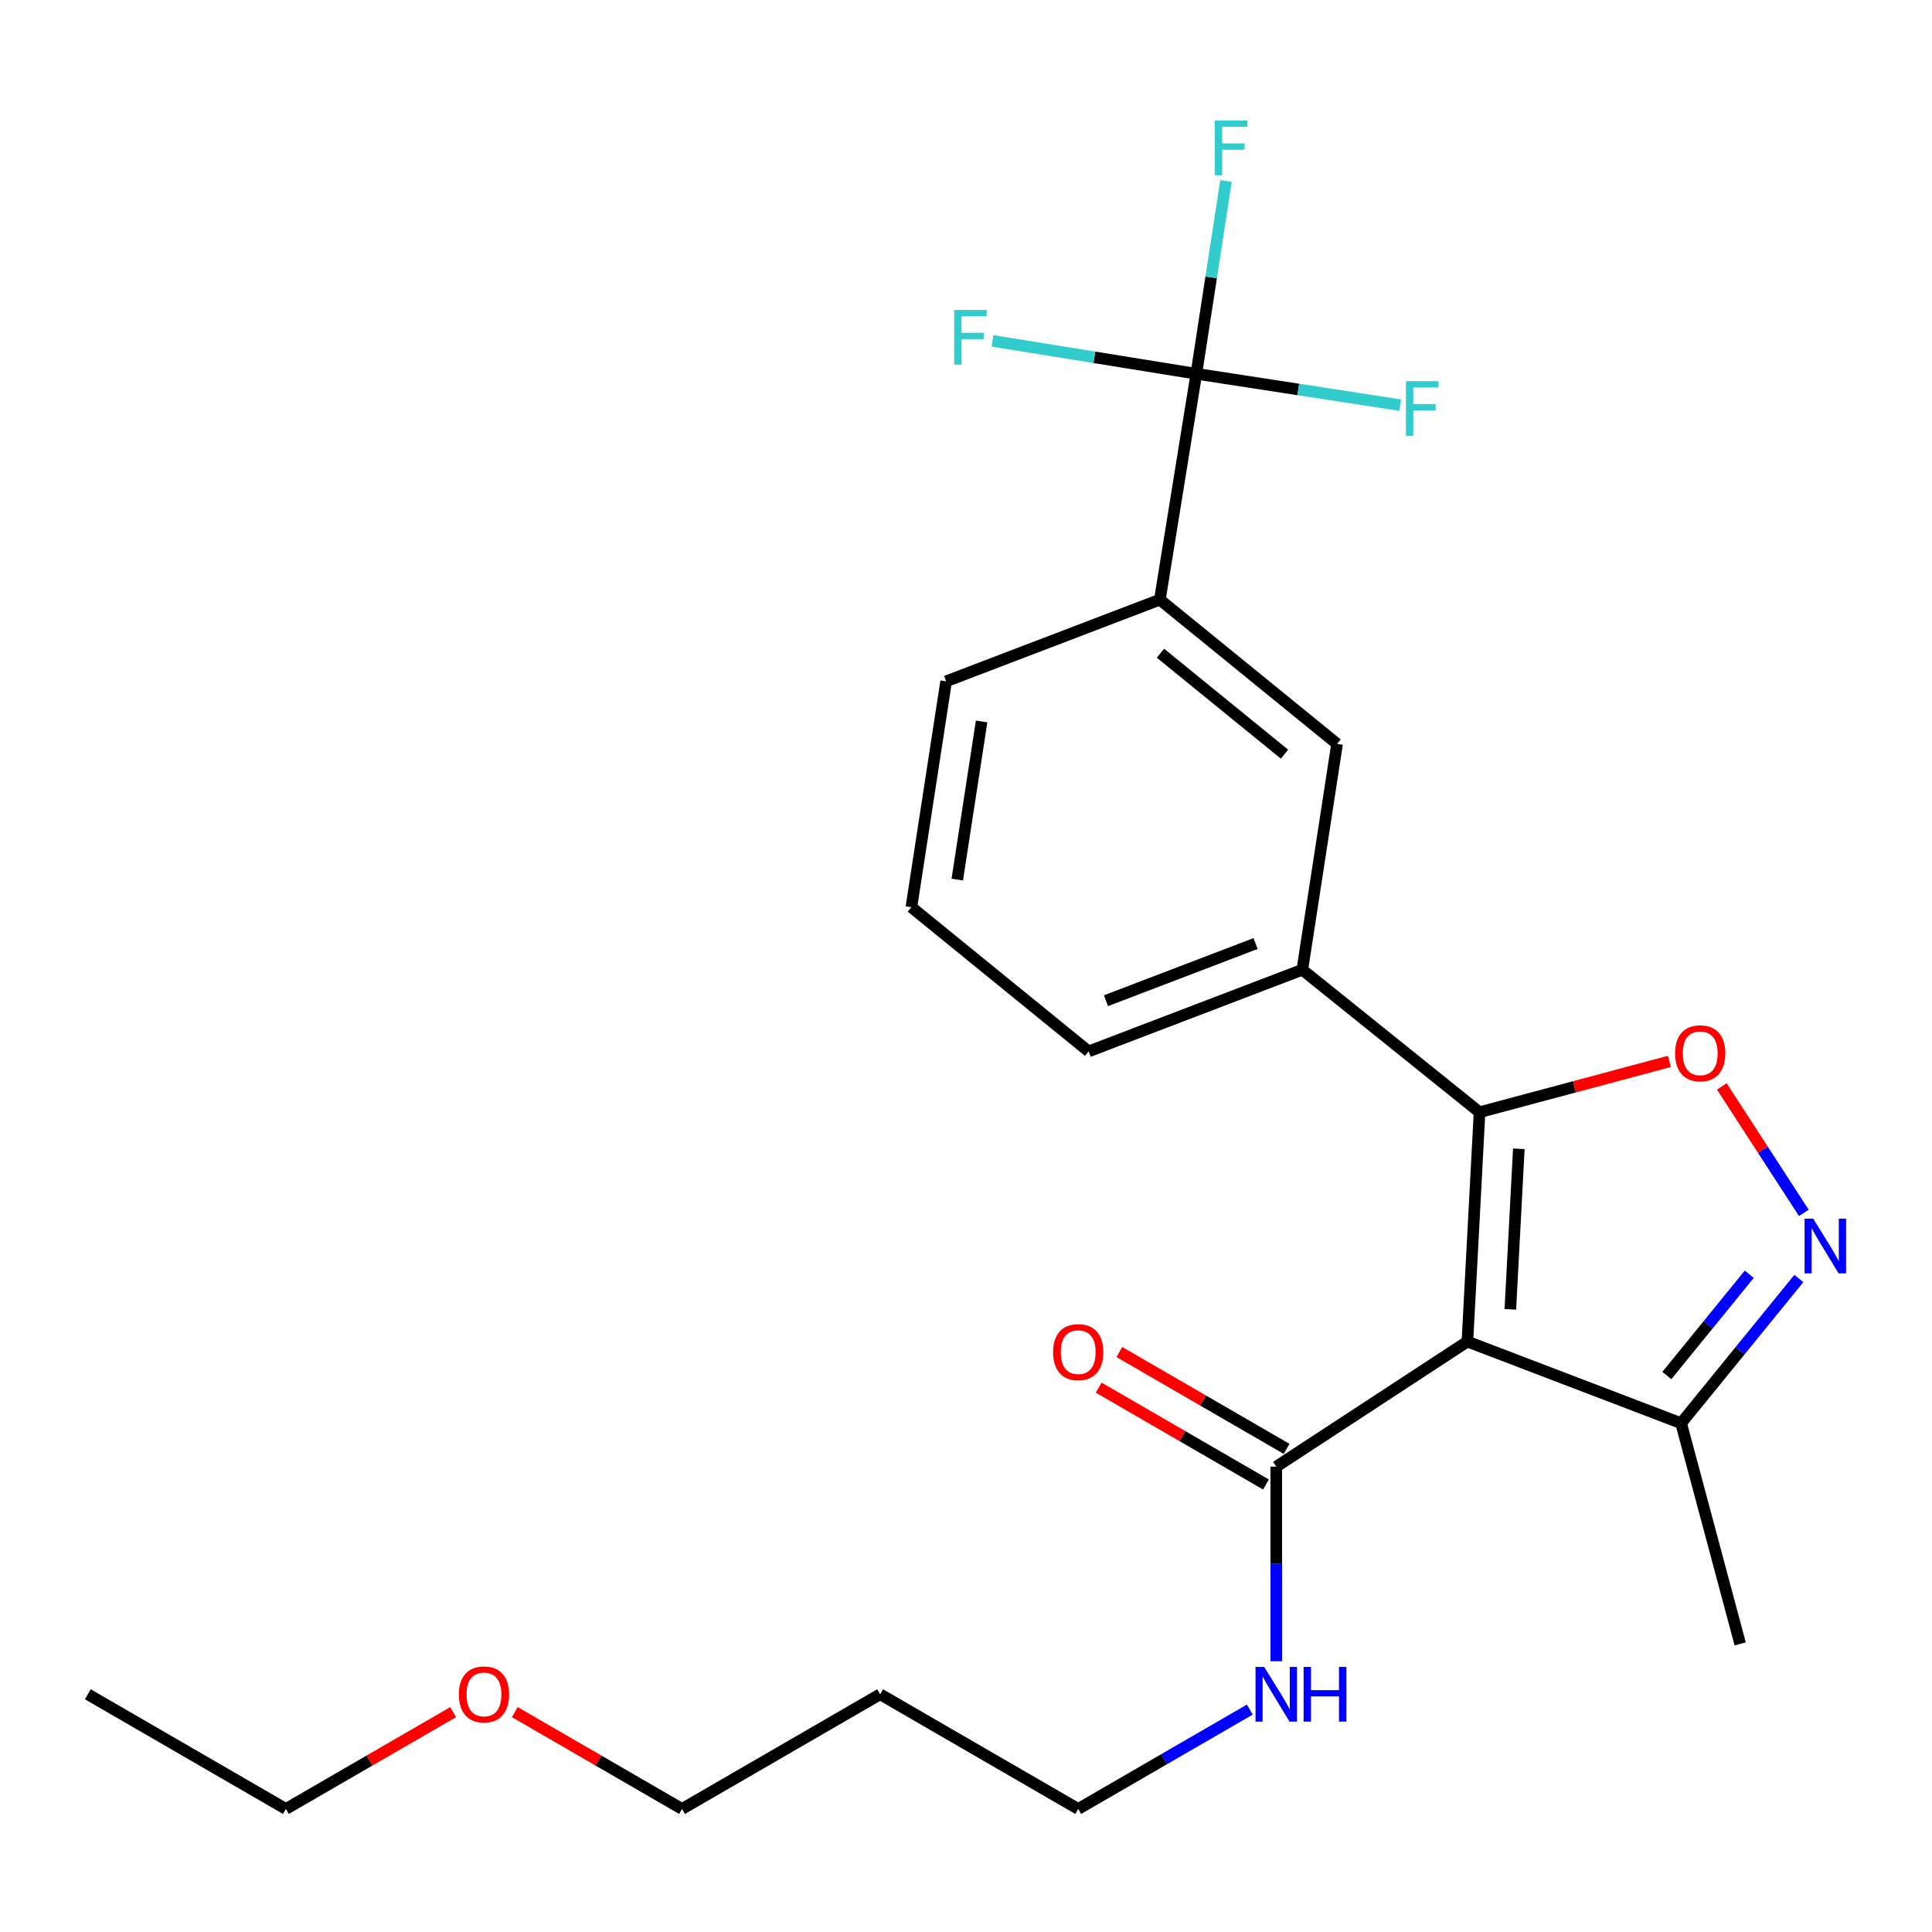 <?xml version='1.0' encoding='iso-8859-1'?>
<svg version='1.1' baseProfile='full'
              xmlns='http://www.w3.org/2000/svg'
                      xmlns:rdkit='http://www.rdkit.org/xml'
                      xmlns:xlink='http://www.w3.org/1999/xlink'
                  xml:space='preserve'
width='1000px' height='1000px' viewBox='0 0 1000 1000'>
<!-- END OF HEADER -->
<rect style='opacity:1.0;fill:#FFFFFF;stroke:none' width='1000' height='1000' x='0' y='0'> </rect>
<path class='bond-0' d='M 660.599,759.148 L 660.599,809.497' style='fill:none;fill-rule:evenodd;stroke:#000000;stroke-width:6px;stroke-linecap:butt;stroke-linejoin:miter;stroke-opacity:1' />
<path class='bond-0' d='M 660.599,809.497 L 660.599,859.847' style='fill:none;fill-rule:evenodd;stroke:#0000FF;stroke-width:6px;stroke-linecap:butt;stroke-linejoin:miter;stroke-opacity:1' />
<path class='bond-1' d='M 665.936,749.929 L 622.655,724.87' style='fill:none;fill-rule:evenodd;stroke:#000000;stroke-width:6px;stroke-linecap:butt;stroke-linejoin:miter;stroke-opacity:1' />
<path class='bond-1' d='M 622.655,724.87 L 579.374,699.812' style='fill:none;fill-rule:evenodd;stroke:#FF0000;stroke-width:6px;stroke-linecap:butt;stroke-linejoin:miter;stroke-opacity:1' />
<path class='bond-1' d='M 655.261,768.366 L 611.98,743.308' style='fill:none;fill-rule:evenodd;stroke:#000000;stroke-width:6px;stroke-linecap:butt;stroke-linejoin:miter;stroke-opacity:1' />
<path class='bond-1' d='M 611.98,743.308 L 568.699,718.25' style='fill:none;fill-rule:evenodd;stroke:#FF0000;stroke-width:6px;stroke-linecap:butt;stroke-linejoin:miter;stroke-opacity:1' />
<path class='bond-2' d='M 660.599,759.148 L 759.525,694.392' style='fill:none;fill-rule:evenodd;stroke:#000000;stroke-width:6px;stroke-linecap:butt;stroke-linejoin:miter;stroke-opacity:1' />
<path class='bond-3' d='M 646.897,884.885 L 602.486,910.597' style='fill:none;fill-rule:evenodd;stroke:#0000FF;stroke-width:6px;stroke-linecap:butt;stroke-linejoin:miter;stroke-opacity:1' />
<path class='bond-3' d='M 602.486,910.597 L 558.075,936.31' style='fill:none;fill-rule:evenodd;stroke:#000000;stroke-width:6px;stroke-linecap:butt;stroke-linejoin:miter;stroke-opacity:1' />
<path class='bond-4' d='M 765.81,575.688 L 759.525,694.392' style='fill:none;fill-rule:evenodd;stroke:#000000;stroke-width:6px;stroke-linecap:butt;stroke-linejoin:miter;stroke-opacity:1' />
<path class='bond-4' d='M 786.142,594.621 L 781.743,677.713' style='fill:none;fill-rule:evenodd;stroke:#000000;stroke-width:6px;stroke-linecap:butt;stroke-linejoin:miter;stroke-opacity:1' />
<path class='bond-5' d='M 765.81,575.688 L 814.941,562.533' style='fill:none;fill-rule:evenodd;stroke:#000000;stroke-width:6px;stroke-linecap:butt;stroke-linejoin:miter;stroke-opacity:1' />
<path class='bond-5' d='M 814.941,562.533 L 864.072,549.377' style='fill:none;fill-rule:evenodd;stroke:#FF0000;stroke-width:6px;stroke-linecap:butt;stroke-linejoin:miter;stroke-opacity:1' />
<path class='bond-6' d='M 765.81,575.688 L 674.08,501.938' style='fill:none;fill-rule:evenodd;stroke:#000000;stroke-width:6px;stroke-linecap:butt;stroke-linejoin:miter;stroke-opacity:1' />
<path class='bond-7' d='M 759.525,694.392 L 870.133,736.659' style='fill:none;fill-rule:evenodd;stroke:#000000;stroke-width:6px;stroke-linecap:butt;stroke-linejoin:miter;stroke-opacity:1' />
<path class='bond-8' d='M 870.133,736.659 L 900.61,699.209' style='fill:none;fill-rule:evenodd;stroke:#000000;stroke-width:6px;stroke-linecap:butt;stroke-linejoin:miter;stroke-opacity:1' />
<path class='bond-8' d='M 900.61,699.209 L 931.086,661.76' style='fill:none;fill-rule:evenodd;stroke:#0000FF;stroke-width:6px;stroke-linecap:butt;stroke-linejoin:miter;stroke-opacity:1' />
<path class='bond-8' d='M 862.751,711.976 L 884.085,685.762' style='fill:none;fill-rule:evenodd;stroke:#000000;stroke-width:6px;stroke-linecap:butt;stroke-linejoin:miter;stroke-opacity:1' />
<path class='bond-8' d='M 884.085,685.762 L 905.419,659.547' style='fill:none;fill-rule:evenodd;stroke:#0000FF;stroke-width:6px;stroke-linecap:butt;stroke-linejoin:miter;stroke-opacity:1' />
<path class='bond-9' d='M 870.133,736.659 L 900.717,850.877' style='fill:none;fill-rule:evenodd;stroke:#000000;stroke-width:6px;stroke-linecap:butt;stroke-linejoin:miter;stroke-opacity:1' />
<path class='bond-10' d='M 933.668,627.795 L 912.434,595.061' style='fill:none;fill-rule:evenodd;stroke:#0000FF;stroke-width:6px;stroke-linecap:butt;stroke-linejoin:miter;stroke-opacity:1' />
<path class='bond-10' d='M 912.434,595.061 L 891.201,562.328' style='fill:none;fill-rule:evenodd;stroke:#FF0000;stroke-width:6px;stroke-linecap:butt;stroke-linejoin:miter;stroke-opacity:1' />
<path class='bond-11' d='M 563.472,544.205 L 674.08,501.938' style='fill:none;fill-rule:evenodd;stroke:#000000;stroke-width:6px;stroke-linecap:butt;stroke-linejoin:miter;stroke-opacity:1' />
<path class='bond-11' d='M 572.458,517.963 L 649.884,488.377' style='fill:none;fill-rule:evenodd;stroke:#000000;stroke-width:6px;stroke-linecap:butt;stroke-linejoin:miter;stroke-opacity:1' />
<path class='bond-12' d='M 563.472,544.205 L 471.731,469.566' style='fill:none;fill-rule:evenodd;stroke:#000000;stroke-width:6px;stroke-linecap:butt;stroke-linejoin:miter;stroke-opacity:1' />
<path class='bond-13' d='M 674.08,501.938 L 692.071,385.033' style='fill:none;fill-rule:evenodd;stroke:#000000;stroke-width:6px;stroke-linecap:butt;stroke-linejoin:miter;stroke-opacity:1' />
<path class='bond-14' d='M 692.071,385.033 L 600.341,310.383' style='fill:none;fill-rule:evenodd;stroke:#000000;stroke-width:6px;stroke-linecap:butt;stroke-linejoin:miter;stroke-opacity:1' />
<path class='bond-14' d='M 664.864,390.36 L 600.653,338.105' style='fill:none;fill-rule:evenodd;stroke:#000000;stroke-width:6px;stroke-linecap:butt;stroke-linejoin:miter;stroke-opacity:1' />
<path class='bond-15' d='M 600.341,310.383 L 489.721,352.65' style='fill:none;fill-rule:evenodd;stroke:#000000;stroke-width:6px;stroke-linecap:butt;stroke-linejoin:miter;stroke-opacity:1' />
<path class='bond-16' d='M 600.341,310.383 L 619.22,193.466' style='fill:none;fill-rule:evenodd;stroke:#000000;stroke-width:6px;stroke-linecap:butt;stroke-linejoin:miter;stroke-opacity:1' />
<path class='bond-17' d='M 489.721,352.65 L 471.731,469.566' style='fill:none;fill-rule:evenodd;stroke:#000000;stroke-width:6px;stroke-linecap:butt;stroke-linejoin:miter;stroke-opacity:1' />
<path class='bond-17' d='M 508.08,373.427 L 495.486,455.269' style='fill:none;fill-rule:evenodd;stroke:#000000;stroke-width:6px;stroke-linecap:butt;stroke-linejoin:miter;stroke-opacity:1' />
<path class='bond-18' d='M 619.22,193.466 L 566.458,184.946' style='fill:none;fill-rule:evenodd;stroke:#000000;stroke-width:6px;stroke-linecap:butt;stroke-linejoin:miter;stroke-opacity:1' />
<path class='bond-18' d='M 566.458,184.946 L 513.696,176.425' style='fill:none;fill-rule:evenodd;stroke:#33CCCC;stroke-width:6px;stroke-linecap:butt;stroke-linejoin:miter;stroke-opacity:1' />
<path class='bond-19' d='M 619.22,193.466 L 626.898,143.572' style='fill:none;fill-rule:evenodd;stroke:#000000;stroke-width:6px;stroke-linecap:butt;stroke-linejoin:miter;stroke-opacity:1' />
<path class='bond-19' d='M 626.898,143.572 L 634.577,93.678' style='fill:none;fill-rule:evenodd;stroke:#33CCCC;stroke-width:6px;stroke-linecap:butt;stroke-linejoin:miter;stroke-opacity:1' />
<path class='bond-20' d='M 619.22,193.466 L 671.99,201.586' style='fill:none;fill-rule:evenodd;stroke:#000000;stroke-width:6px;stroke-linecap:butt;stroke-linejoin:miter;stroke-opacity:1' />
<path class='bond-20' d='M 671.99,201.586 L 724.759,209.706' style='fill:none;fill-rule:evenodd;stroke:#33CCCC;stroke-width:6px;stroke-linecap:butt;stroke-linejoin:miter;stroke-opacity:1' />
<path class='bond-21' d='M 353.027,936.31 L 455.551,876.952' style='fill:none;fill-rule:evenodd;stroke:#000000;stroke-width:6px;stroke-linecap:butt;stroke-linejoin:miter;stroke-opacity:1' />
<path class='bond-22' d='M 353.027,936.31 L 309.746,911.252' style='fill:none;fill-rule:evenodd;stroke:#000000;stroke-width:6px;stroke-linecap:butt;stroke-linejoin:miter;stroke-opacity:1' />
<path class='bond-22' d='M 309.746,911.252 L 266.464,886.193' style='fill:none;fill-rule:evenodd;stroke:#FF0000;stroke-width:6px;stroke-linecap:butt;stroke-linejoin:miter;stroke-opacity:1' />
<path class='bond-23' d='M 455.551,876.952 L 558.075,936.31' style='fill:none;fill-rule:evenodd;stroke:#000000;stroke-width:6px;stroke-linecap:butt;stroke-linejoin:miter;stroke-opacity:1' />
<path class='bond-24' d='M 234.541,886.193 L 191.26,911.252' style='fill:none;fill-rule:evenodd;stroke:#FF0000;stroke-width:6px;stroke-linecap:butt;stroke-linejoin:miter;stroke-opacity:1' />
<path class='bond-24' d='M 191.26,911.252 L 147.979,936.31' style='fill:none;fill-rule:evenodd;stroke:#000000;stroke-width:6px;stroke-linecap:butt;stroke-linejoin:miter;stroke-opacity:1' />
<path class='bond-25' d='M 147.979,936.31 L 45.455,876.952' style='fill:none;fill-rule:evenodd;stroke:#000000;stroke-width:6px;stroke-linecap:butt;stroke-linejoin:miter;stroke-opacity:1' />
<path  class='atom-1' d='M 654.339 862.792
L 663.619 877.792
Q 664.539 879.272, 666.019 881.952
Q 667.499 884.632, 667.579 884.792
L 667.579 862.792
L 671.339 862.792
L 671.339 891.112
L 667.459 891.112
L 657.499 874.712
Q 656.339 872.792, 655.099 870.592
Q 653.899 868.392, 653.539 867.712
L 653.539 891.112
L 649.859 891.112
L 649.859 862.792
L 654.339 862.792
' fill='#0000FF'/>
<path  class='atom-1' d='M 674.739 862.792
L 678.579 862.792
L 678.579 874.832
L 693.059 874.832
L 693.059 862.792
L 696.899 862.792
L 696.899 891.112
L 693.059 891.112
L 693.059 878.032
L 678.579 878.032
L 678.579 891.112
L 674.739 891.112
L 674.739 862.792
' fill='#0000FF'/>
<path  class='atom-2' d='M 545.075 699.87
Q 545.075 693.07, 548.435 689.27
Q 551.795 685.47, 558.075 685.47
Q 564.355 685.47, 567.715 689.27
Q 571.075 693.07, 571.075 699.87
Q 571.075 706.75, 567.675 710.67
Q 564.275 714.55, 558.075 714.55
Q 551.835 714.55, 548.435 710.67
Q 545.075 706.79, 545.075 699.87
M 558.075 711.35
Q 562.395 711.35, 564.715 708.47
Q 567.075 705.55, 567.075 699.87
Q 567.075 694.31, 564.715 691.51
Q 562.395 688.67, 558.075 688.67
Q 553.755 688.67, 551.395 691.47
Q 549.075 694.27, 549.075 699.87
Q 549.075 705.59, 551.395 708.47
Q 553.755 711.35, 558.075 711.35
' fill='#FF0000'/>
<path  class='atom-6' d='M 938.523 630.77
L 947.803 645.77
Q 948.723 647.25, 950.203 649.93
Q 951.683 652.61, 951.763 652.77
L 951.763 630.77
L 955.523 630.77
L 955.523 659.09
L 951.643 659.09
L 941.683 642.69
Q 940.523 640.77, 939.283 638.57
Q 938.083 636.37, 937.723 635.69
L 937.723 659.09
L 934.043 659.09
L 934.043 630.77
L 938.523 630.77
' fill='#0000FF'/>
<path  class='atom-7' d='M 867.028 545.184
Q 867.028 538.384, 870.388 534.584
Q 873.748 530.784, 880.028 530.784
Q 886.308 530.784, 889.668 534.584
Q 893.028 538.384, 893.028 545.184
Q 893.028 552.064, 889.628 555.984
Q 886.228 559.864, 880.028 559.864
Q 873.788 559.864, 870.388 555.984
Q 867.028 552.104, 867.028 545.184
M 880.028 556.664
Q 884.348 556.664, 886.668 553.784
Q 889.028 550.864, 889.028 545.184
Q 889.028 539.624, 886.668 536.824
Q 884.348 533.984, 880.028 533.984
Q 875.708 533.984, 873.348 536.784
Q 871.028 539.584, 871.028 545.184
Q 871.028 550.904, 873.348 553.784
Q 875.708 556.664, 880.028 556.664
' fill='#FF0000'/>
<path  class='atom-16' d='M 493.895 160.428
L 510.735 160.428
L 510.735 163.668
L 497.695 163.668
L 497.695 172.268
L 509.295 172.268
L 509.295 175.548
L 497.695 175.548
L 497.695 188.748
L 493.895 188.748
L 493.895 160.428
' fill='#33CCCC'/>
<path  class='atom-17' d='M 628.791 62.401
L 645.631 62.401
L 645.631 65.641
L 632.591 65.641
L 632.591 74.241
L 644.191 74.241
L 644.191 77.521
L 632.591 77.521
L 632.591 90.721
L 628.791 90.721
L 628.791 62.401
' fill='#33CCCC'/>
<path  class='atom-18' d='M 727.717 197.297
L 744.557 197.297
L 744.557 200.537
L 731.517 200.537
L 731.517 209.137
L 743.117 209.137
L 743.117 212.417
L 731.517 212.417
L 731.517 225.617
L 727.717 225.617
L 727.717 197.297
' fill='#33CCCC'/>
<path  class='atom-21' d='M 237.503 877.032
Q 237.503 870.232, 240.863 866.432
Q 244.223 862.632, 250.503 862.632
Q 256.783 862.632, 260.143 866.432
Q 263.503 870.232, 263.503 877.032
Q 263.503 883.912, 260.103 887.832
Q 256.703 891.712, 250.503 891.712
Q 244.263 891.712, 240.863 887.832
Q 237.503 883.952, 237.503 877.032
M 250.503 888.512
Q 254.823 888.512, 257.143 885.632
Q 259.503 882.712, 259.503 877.032
Q 259.503 871.472, 257.143 868.672
Q 254.823 865.832, 250.503 865.832
Q 246.183 865.832, 243.823 868.632
Q 241.503 871.432, 241.503 877.032
Q 241.503 882.752, 243.823 885.632
Q 246.183 888.512, 250.503 888.512
' fill='#FF0000'/>
</svg>
